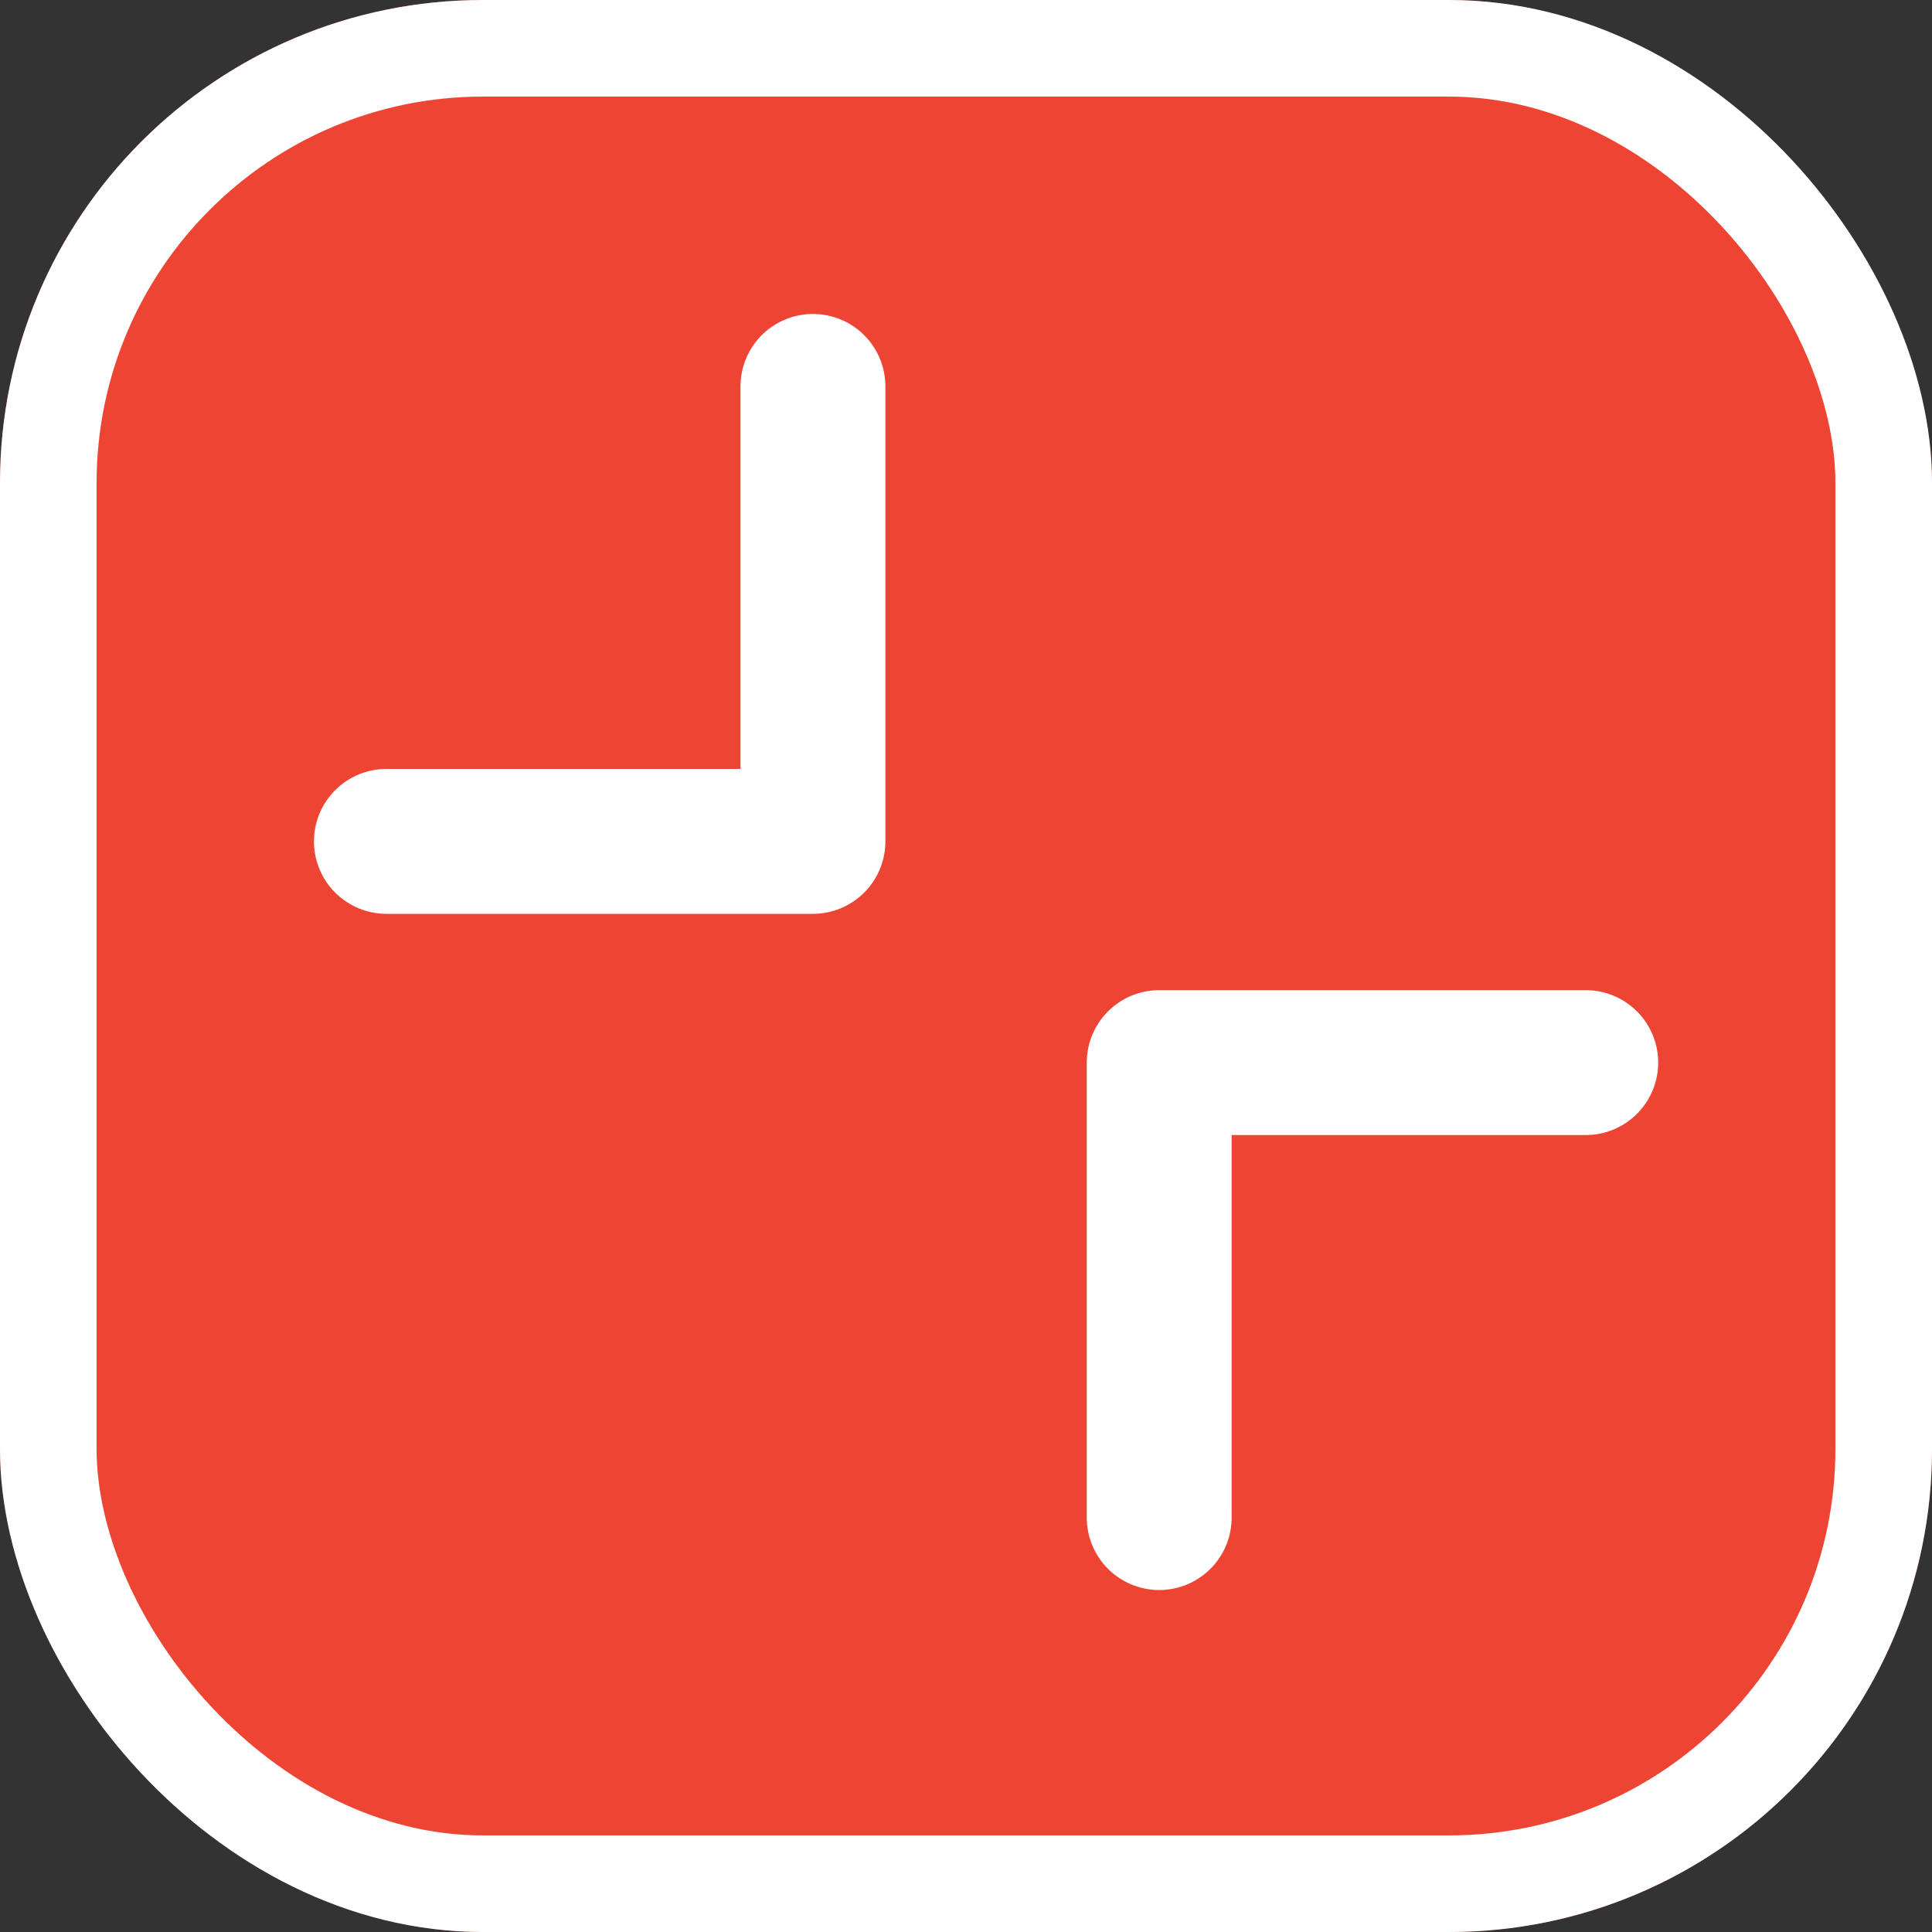 <svg xmlns="http://www.w3.org/2000/svg" width="40" height="40" viewBox="0 0 40 40">
  <rect x="0" y="0" width="40" height="40" fill="#333333" stroke="none"/>
  <g id="取消全屏按钮" transform="translate(-315 -573)">
    <g id="矩形_96" data-name="矩形 96" transform="translate(315 573)" fill="#e43" stroke="#fff" stroke-width="2">
      <rect width="40" height="40" rx="10" stroke="none"/>
      <rect x="1" y="1" width="38" height="38" rx="9" fill="none"/>
    </g>
    <g id="组_898" data-name="组 898" transform="translate(-10.147 -0.522)">
      <path id="路径_1890" data-name="路径 1890" d="M4646.147,4614.942v-9.42h8.831" transform="translate(4988.125 5196.464) rotate(180)" fill="none" stroke="#fff" stroke-linecap="round" stroke-linejoin="round" stroke-width="3"/>
      <path id="路径_1891" data-name="路径 1891" d="M4646.147,4614.942v-9.42h8.831" transform="translate(-4297 -4010)" fill="none" stroke="#fff" stroke-linecap="round" stroke-linejoin="round" stroke-width="3"/>
    </g>
  </g>
</svg>
